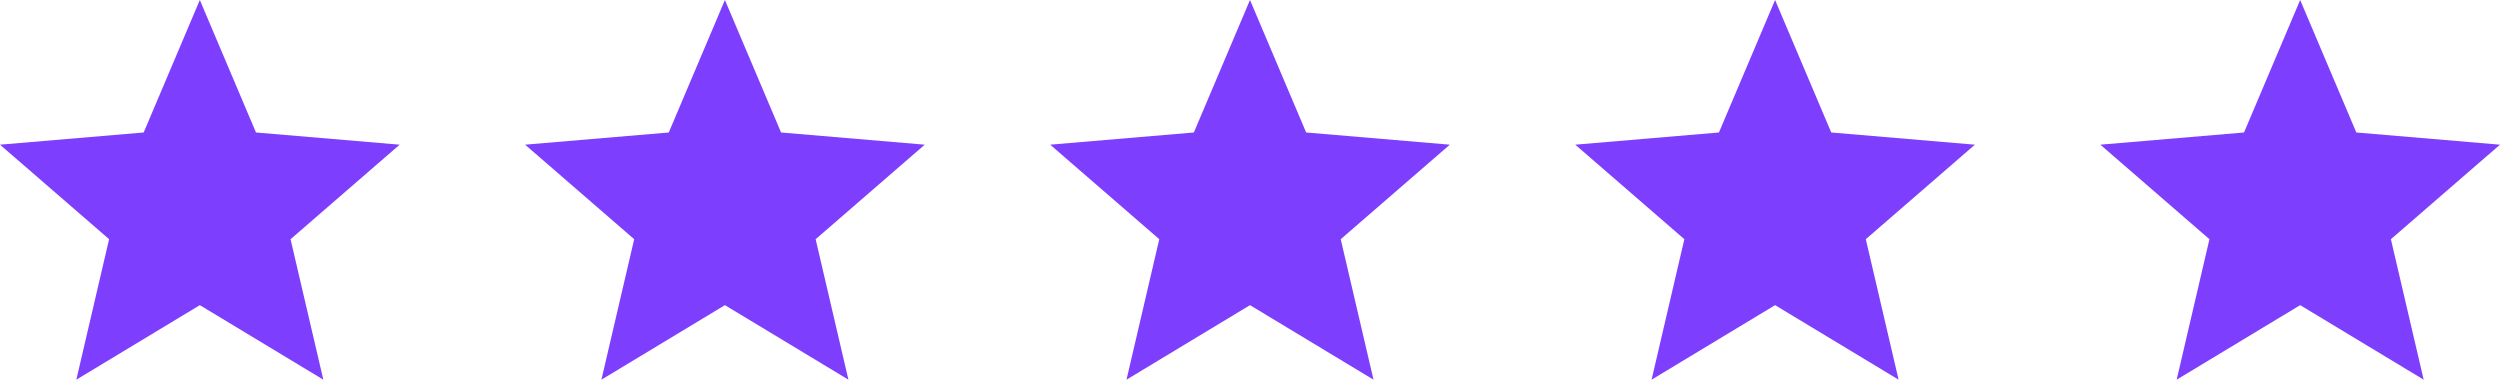 <svg xmlns="http://www.w3.org/2000/svg" width="928.421" height="141" viewBox="0 0 928.421 141">
  <g id="stars" transform="translate(-3350 3266)">
    <path id="Icon_material-star" data-name="Icon material-star" d="M77.211,116.319,123.073,144,110.9,91.83l40.519-35.1L98.064,52.2,77.211,3,56.357,52.2,3,56.728l40.519,35.1L31.348,144Z" transform="translate(3347 -3269)" fill="#7d3efe"/>
    <path id="Icon_material-star-2" data-name="Icon material-star" d="M77.211,116.319,123.073,144,110.9,91.83l40.519-35.1L98.064,52.2,77.211,3,56.357,52.2,3,56.728l40.519,35.1L31.348,144Z" transform="translate(3542 -3269)" fill="#7d3efe"/>
    <path id="Icon_material-star-3" data-name="Icon material-star" d="M77.211,116.319,123.073,144,110.9,91.83l40.519-35.1L98.064,52.2,77.211,3,56.357,52.2,3,56.728l40.519,35.1L31.348,144Z" transform="translate(3737 -3269)" fill="#7d3efe"/>
    <path id="Icon_material-star-4" data-name="Icon material-star" d="M77.211,116.319,123.073,144,110.9,91.83l40.519-35.1L98.064,52.2,77.211,3,56.357,52.2,3,56.728l40.519,35.1L31.348,144Z" transform="translate(3932 -3269)" fill="#7d3efe"/>
    <path id="Icon_material-star-5" data-name="Icon material-star" d="M77.211,116.319,123.073,144,110.9,91.83l40.519-35.1L98.064,52.2,77.211,3,56.357,52.2,3,56.728l40.519,35.1L31.348,144Z" transform="translate(4127 -3269)" fill="#7d3efe"/>
  </g>
</svg>
